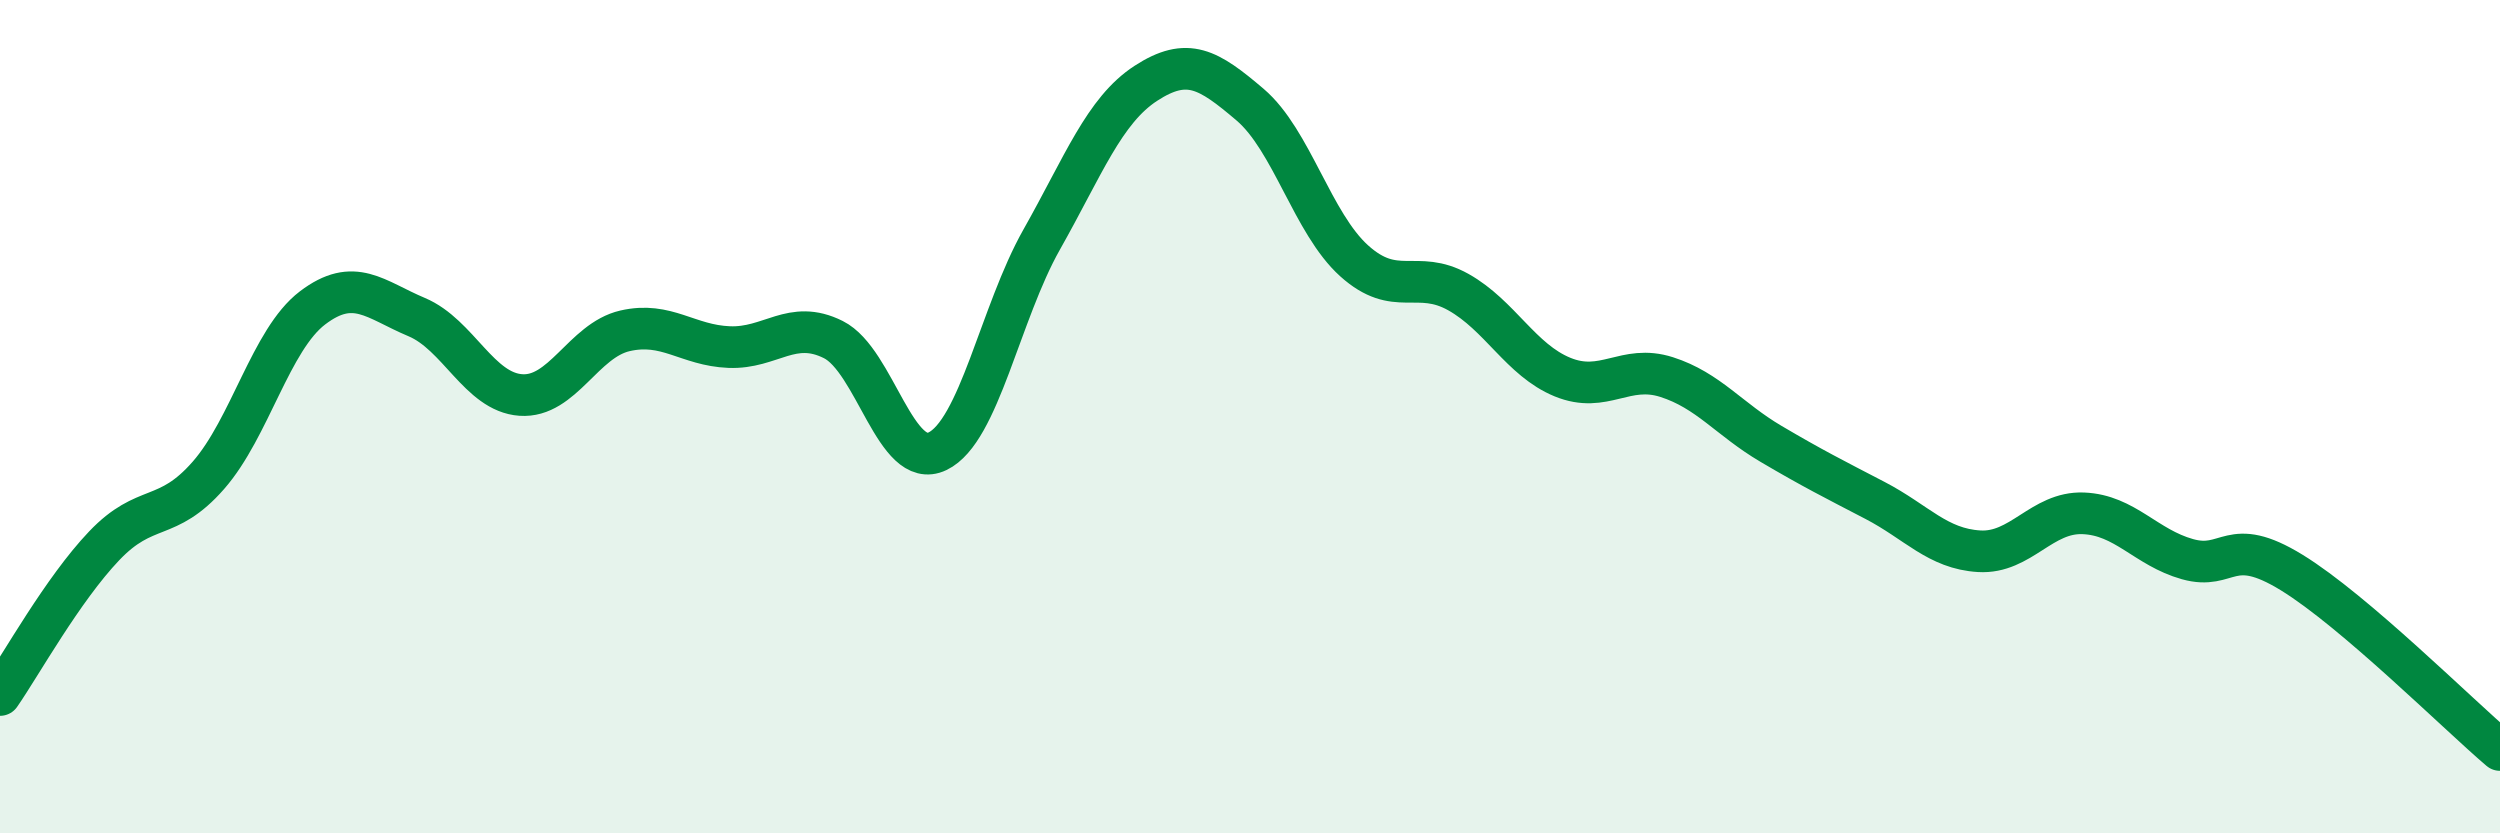 
    <svg width="60" height="20" viewBox="0 0 60 20" xmlns="http://www.w3.org/2000/svg">
      <path
        d="M 0,16.68 C 0.5,15.96 1.5,14.15 2.5,13.1 C 3.5,12.05 4,12.55 5,11.41 C 6,10.27 6.5,8.15 7.5,7.39 C 8.5,6.63 9,7.19 10,7.61 C 11,8.03 11.5,9.41 12.5,9.48 C 13.5,9.55 14,8.17 15,7.94 C 16,7.71 16.5,8.29 17.5,8.33 C 18.5,8.37 19,7.65 20,8.15 C 21,8.65 21.5,11.31 22.5,10.83 C 23.5,10.35 24,7.52 25,5.75 C 26,3.98 26.5,2.65 27.5,2 C 28.5,1.35 29,1.66 30,2.51 C 31,3.36 31.5,5.36 32.5,6.26 C 33.5,7.16 34,6.45 35,7.01 C 36,7.57 36.5,8.64 37.5,9.05 C 38.5,9.46 39,8.73 40,9.05 C 41,9.37 41.5,10.06 42.5,10.65 C 43.5,11.24 44,11.49 45,12.01 C 46,12.53 46.5,13.17 47.5,13.23 C 48.5,13.29 49,12.28 50,12.32 C 51,12.36 51.5,13.14 52.5,13.42 C 53.5,13.7 53.5,12.82 55,13.74 C 56.5,14.66 59,17.15 60,18L60 20L0 20Z"
        fill="#008740"
        opacity="0.1"
        stroke-linecap="round"
        stroke-linejoin="round"
      />
      <path
        d="M 0,16.68 C 0.5,15.96 1.5,14.15 2.5,13.1 C 3.5,12.05 4,12.55 5,11.41 C 6,10.27 6.5,8.15 7.5,7.39 C 8.5,6.63 9,7.19 10,7.61 C 11,8.03 11.5,9.41 12.5,9.48 C 13.5,9.55 14,8.17 15,7.94 C 16,7.71 16.5,8.29 17.5,8.33 C 18.5,8.37 19,7.65 20,8.15 C 21,8.65 21.5,11.31 22.5,10.83 C 23.5,10.35 24,7.52 25,5.75 C 26,3.98 26.5,2.65 27.5,2 C 28.5,1.35 29,1.66 30,2.51 C 31,3.36 31.5,5.36 32.5,6.26 C 33.5,7.16 34,6.45 35,7.01 C 36,7.57 36.5,8.64 37.5,9.05 C 38.5,9.46 39,8.73 40,9.05 C 41,9.37 41.5,10.06 42.5,10.65 C 43.5,11.24 44,11.49 45,12.01 C 46,12.53 46.5,13.17 47.5,13.23 C 48.5,13.29 49,12.28 50,12.32 C 51,12.36 51.5,13.14 52.5,13.42 C 53.5,13.7 53.5,12.82 55,13.74 C 56.5,14.66 59,17.15 60,18"
        stroke="#008740"
        stroke-width="1"
        fill="none"
        stroke-linecap="round"
        stroke-linejoin="round"
      />
    </svg>
  